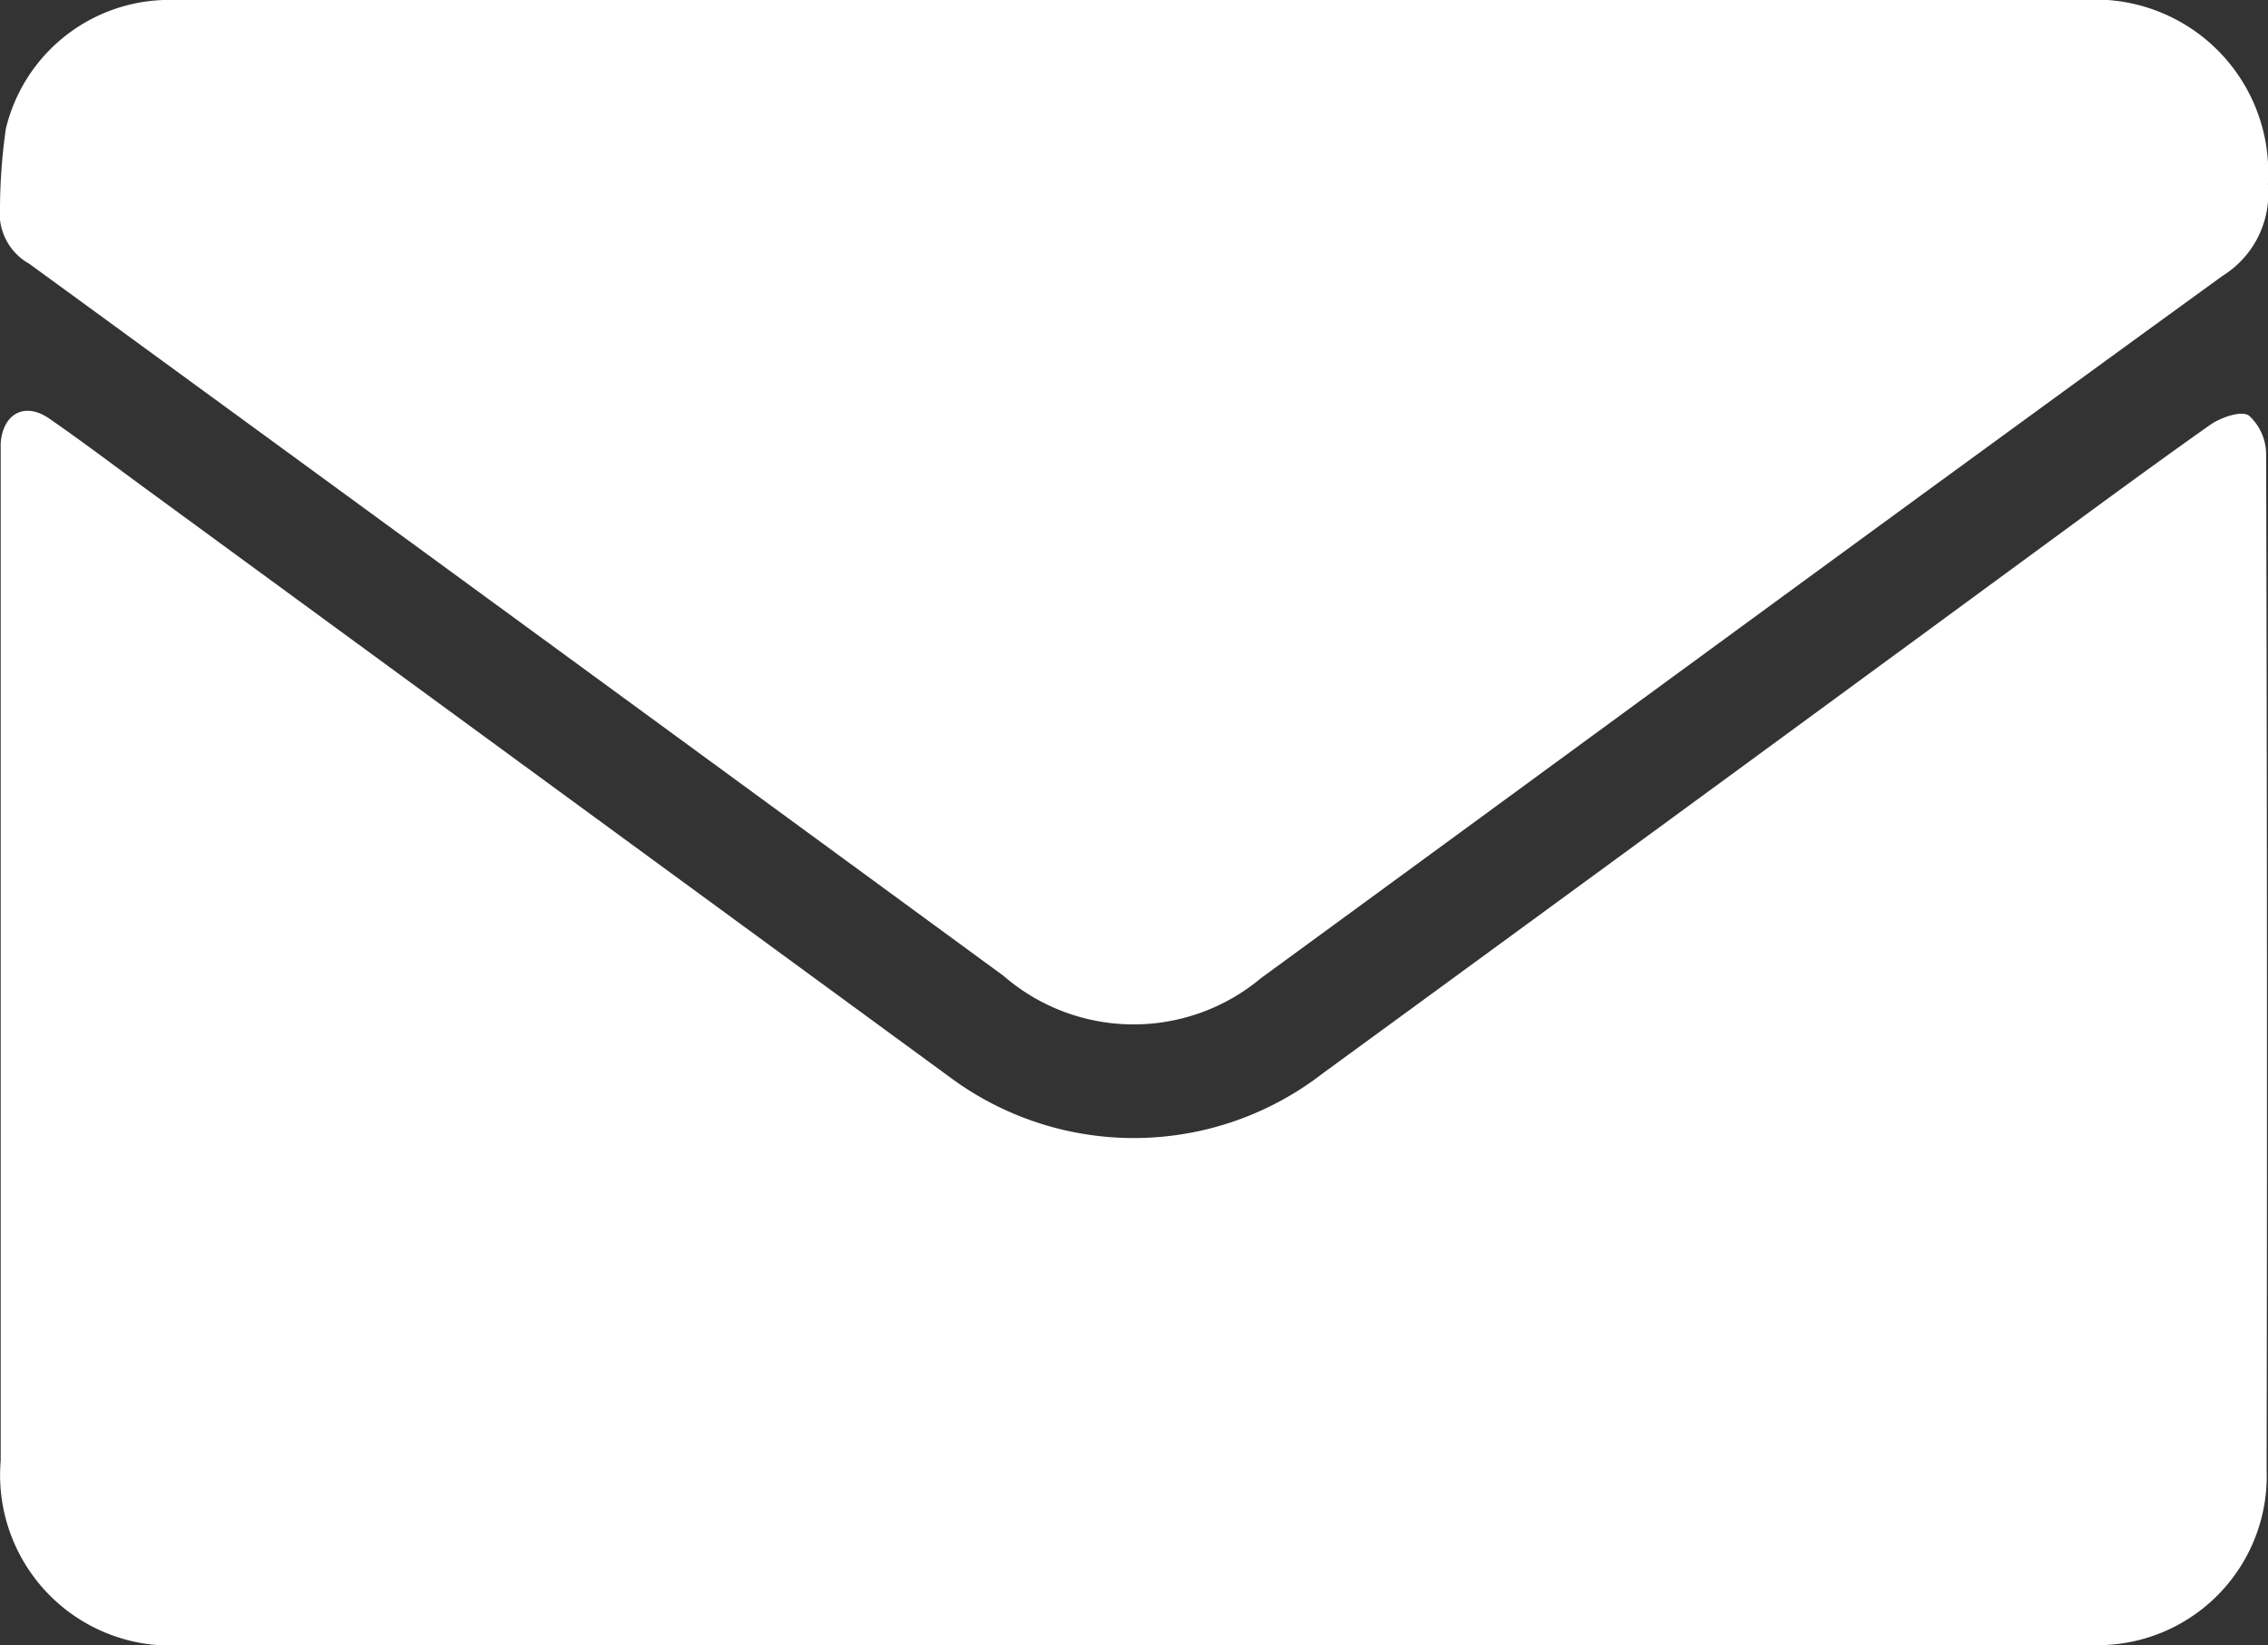 <svg id="mail" xmlns="http://www.w3.org/2000/svg" xmlns:xlink="http://www.w3.org/1999/xlink" width="23.134" height="16.777" viewBox="0 0 23.134 16.777">
  <rect x="0" y="0" width="23.134" height="16.777" fill="#333333" stroke="none"/>
  <defs>
    <clipPath id="clip-path">
      <rect id="Rectangle_6" data-name="Rectangle 6" width="23.134" height="16.777" fill="#fff"/>
    </clipPath>
  </defs>
  <g id="Group_8" data-name="Group 8" clip-path="url(#clip-path)">
    <path id="Path_7" data-name="Path 7" d="M11.606,51.542H1.928A1.739,1.739,0,0,1,.052,49.663q0-5.1,0-10.191c0-.063,0-.126,0-.188.024-.306.251-.423.5-.247.331.229.653.473.978.711q4.1,3,8.2,6a3.146,3.146,0,0,0,3.806-.035q3.44-2.511,6.874-5.031c.723-.529,1.442-1.063,2.173-1.58.11-.078.317-.152.4-.1a.536.536,0,0,1,.177.4q.014,5.176.005,10.352a1.725,1.725,0,0,1-1.8,1.788q-4.879,0-9.758,0" transform="translate(-0.045 -34.765)" fill="#fff"/>
    <path id="Path_8" data-name="Path 8" d="M11.57,0h9.679a1.764,1.764,0,0,1,1.884,1.88.988.988,0,0,1-.462.933c-3.278,2.377-6.54,4.776-9.809,7.163a2.025,2.025,0,0,1-2.625-.023Q5.273,6.318.3,2.691A.589.589,0,0,1,0,2.112a5.861,5.861,0,0,1,.06-.8A1.714,1.714,0,0,1,1.784,0Q6.677,0,11.57,0" transform="translate(0 0)" fill="#fff"/>
  </g>
</svg>
